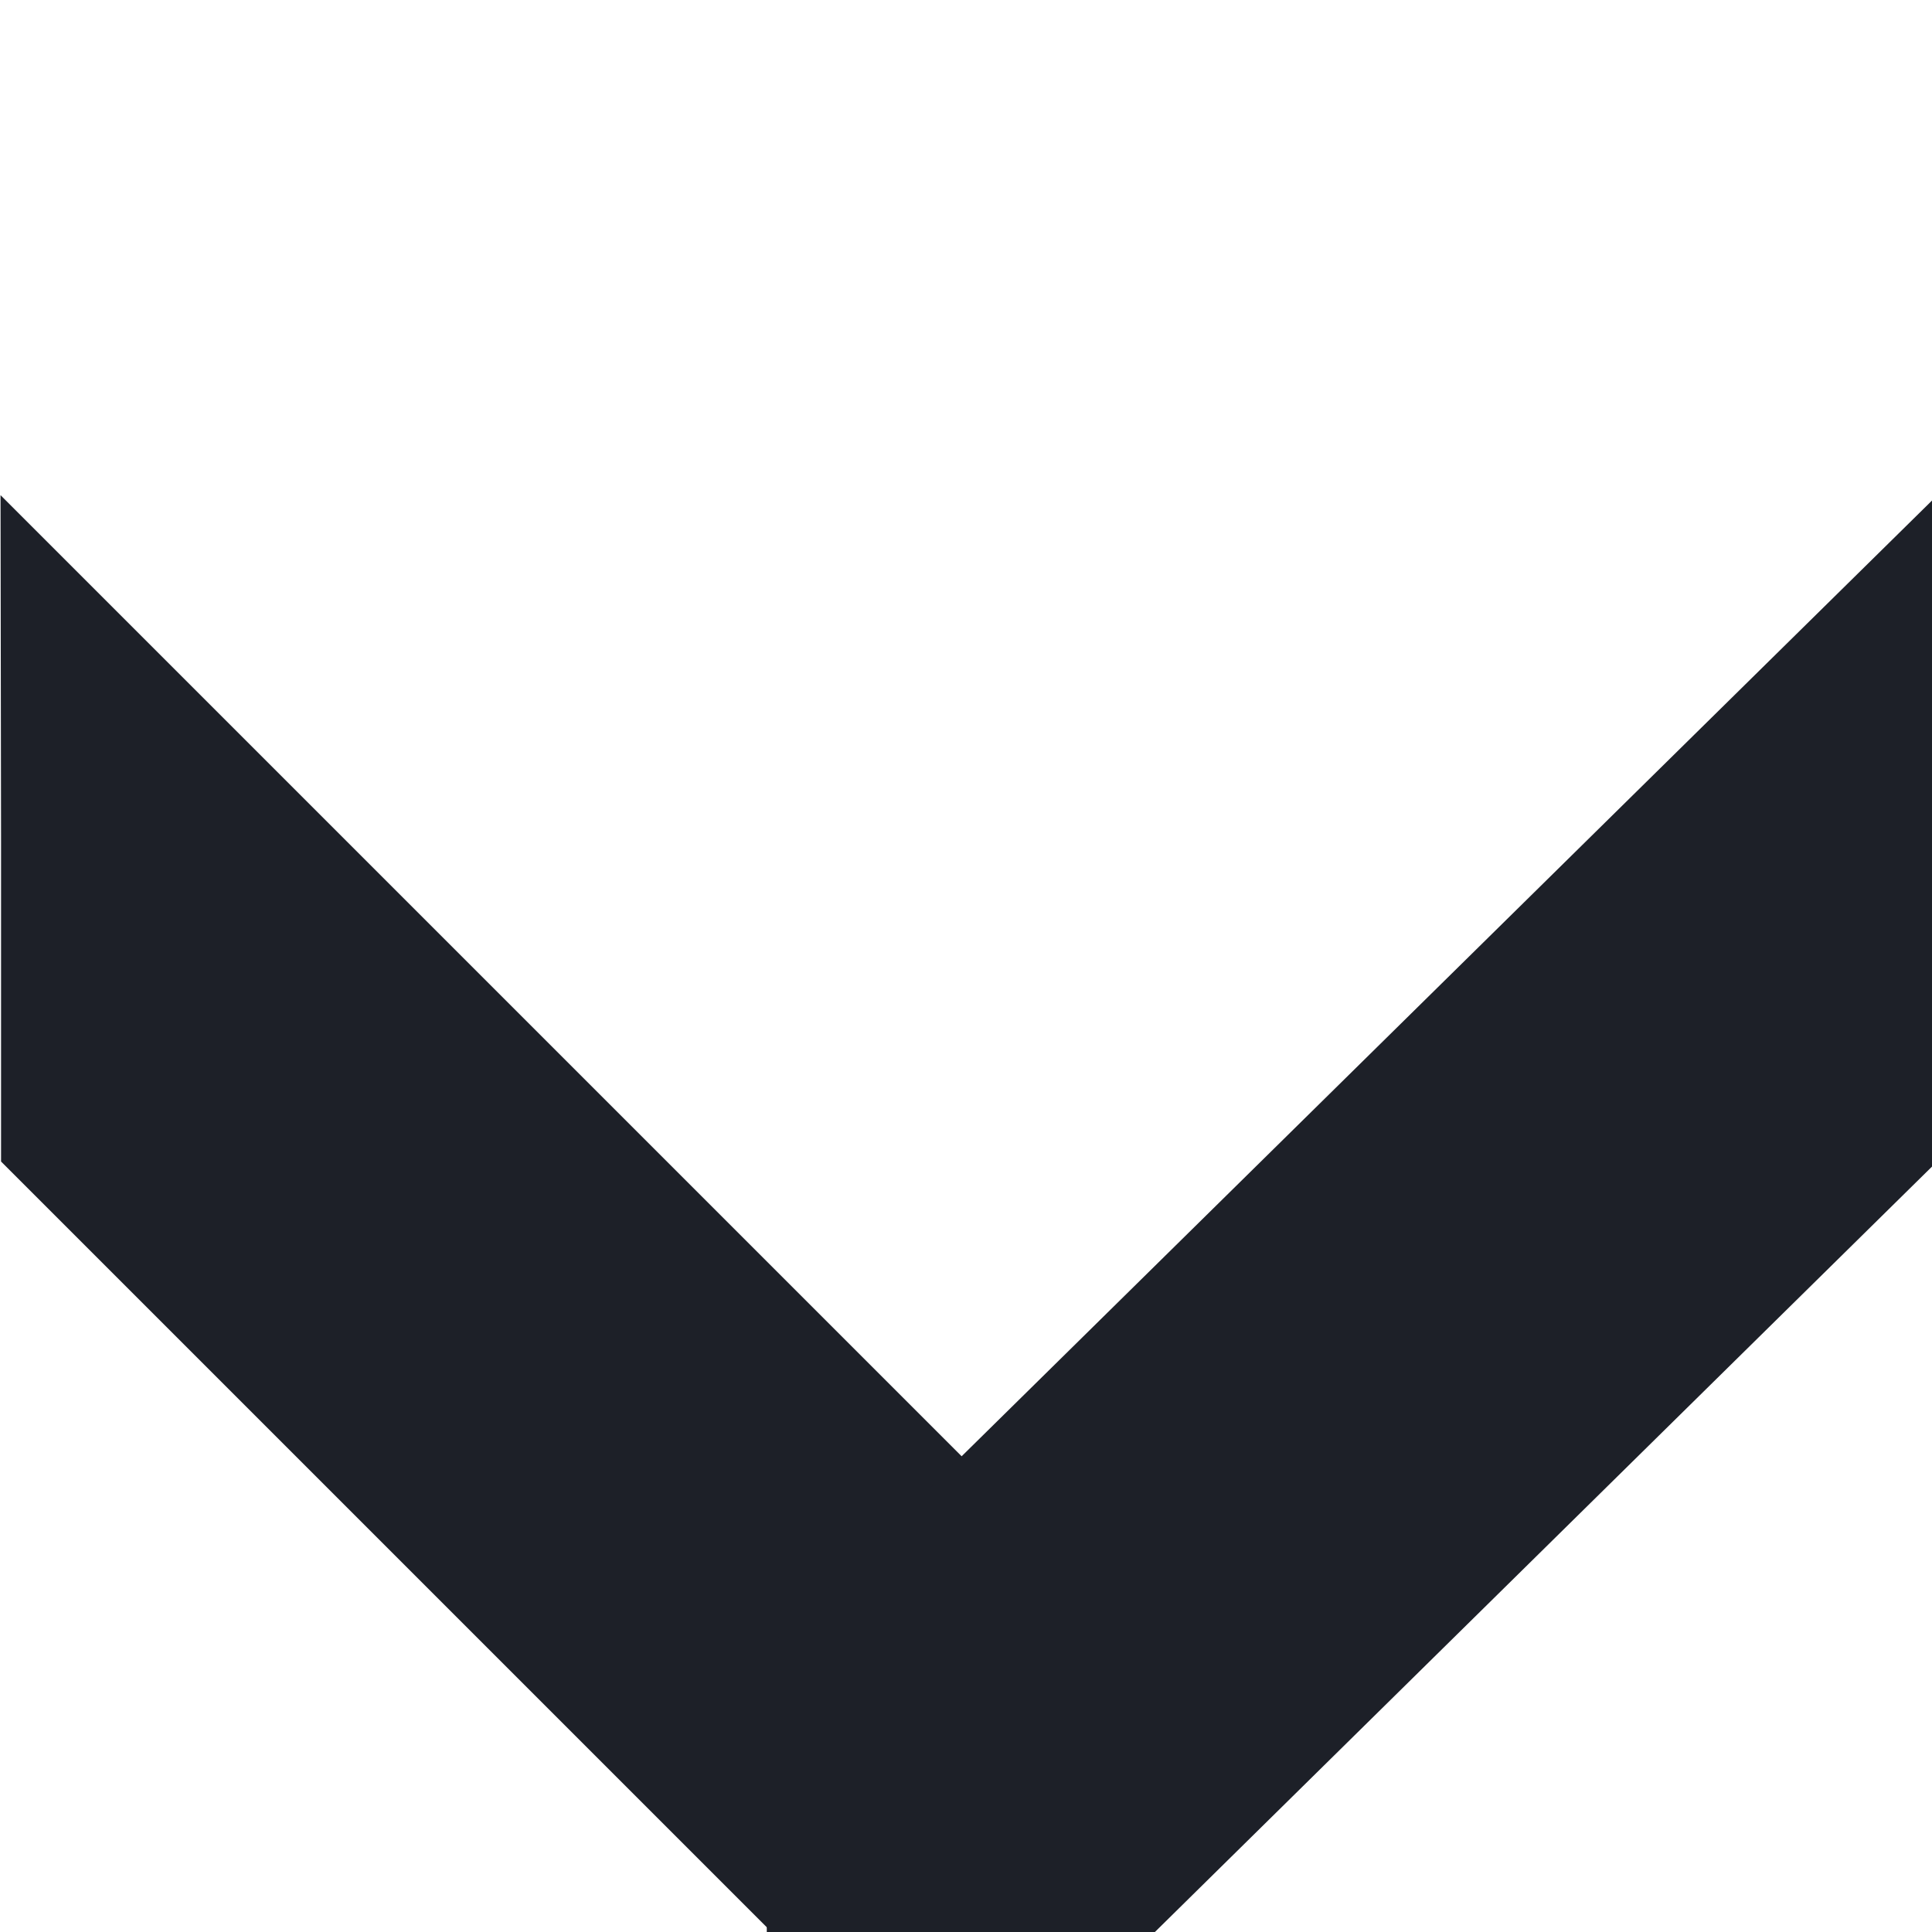 <?xml version="1.0" encoding="UTF-8" standalone="no"?>
<!-- Created with Inkscape (http://www.inkscape.org/) -->

<svg
   width="210mm"
   height="210mm"
   version="1.1"
   viewBox="0 0 210 210"
   id="svg115"
   sodipodi:docname="downarrow.svg"
   inkscape:version="1.2.2 (b0a8486541, 2022-12-01)"
   xmlns:inkscape="http://www.inkscape.org/namespaces/inkscape"
   xmlns:sodipodi="http://sodipodi.sourceforge.net/DTD/sodipodi-0.dtd"
   xmlns="http://www.w3.org/2000/svg"
   xmlns:svg="http://www.w3.org/2000/svg">
  <defs
     id="defs119" />
  <sodipodi:namedview
     id="namedview117"
     pagecolor="#ffffff"
     bordercolor="#666666"
     borderopacity="1.0"
     inkscape:showpageshadow="2"
     inkscape:pageopacity="0.0"
     inkscape:pagecheckerboard="0"
     inkscape:deskcolor="#d1d1d1"
     inkscape:document-units="mm"
     showgrid="false"
     inkscape:zoom="0.99029762"
     inkscape:cx="212.56236"
     inkscape:cy="396.85039"
     inkscape:window-width="1898"
     inkscape:window-height="1013"
     inkscape:window-x="9"
     inkscape:window-y="54"
     inkscape:window-maximized="1"
     inkscape:current-layer="g113" />
  <g
     fill="#ececec"
     id="g113">
    <path
       d="m0.115 91.403v34.851l84.13 84.13h41.123v-31.252l-125.31-125.31z"
       id="path109"
       style="fill:#1d2028;fill-opacity:1" />
    <path
       d="m210.56 91.387v34.865l-85.447 84.162h-41.767v-31.264l127.28-125.36z"
       id="path111"
       style="fill:#1d2028;fill-opacity:1" />
  </g>
</svg>
